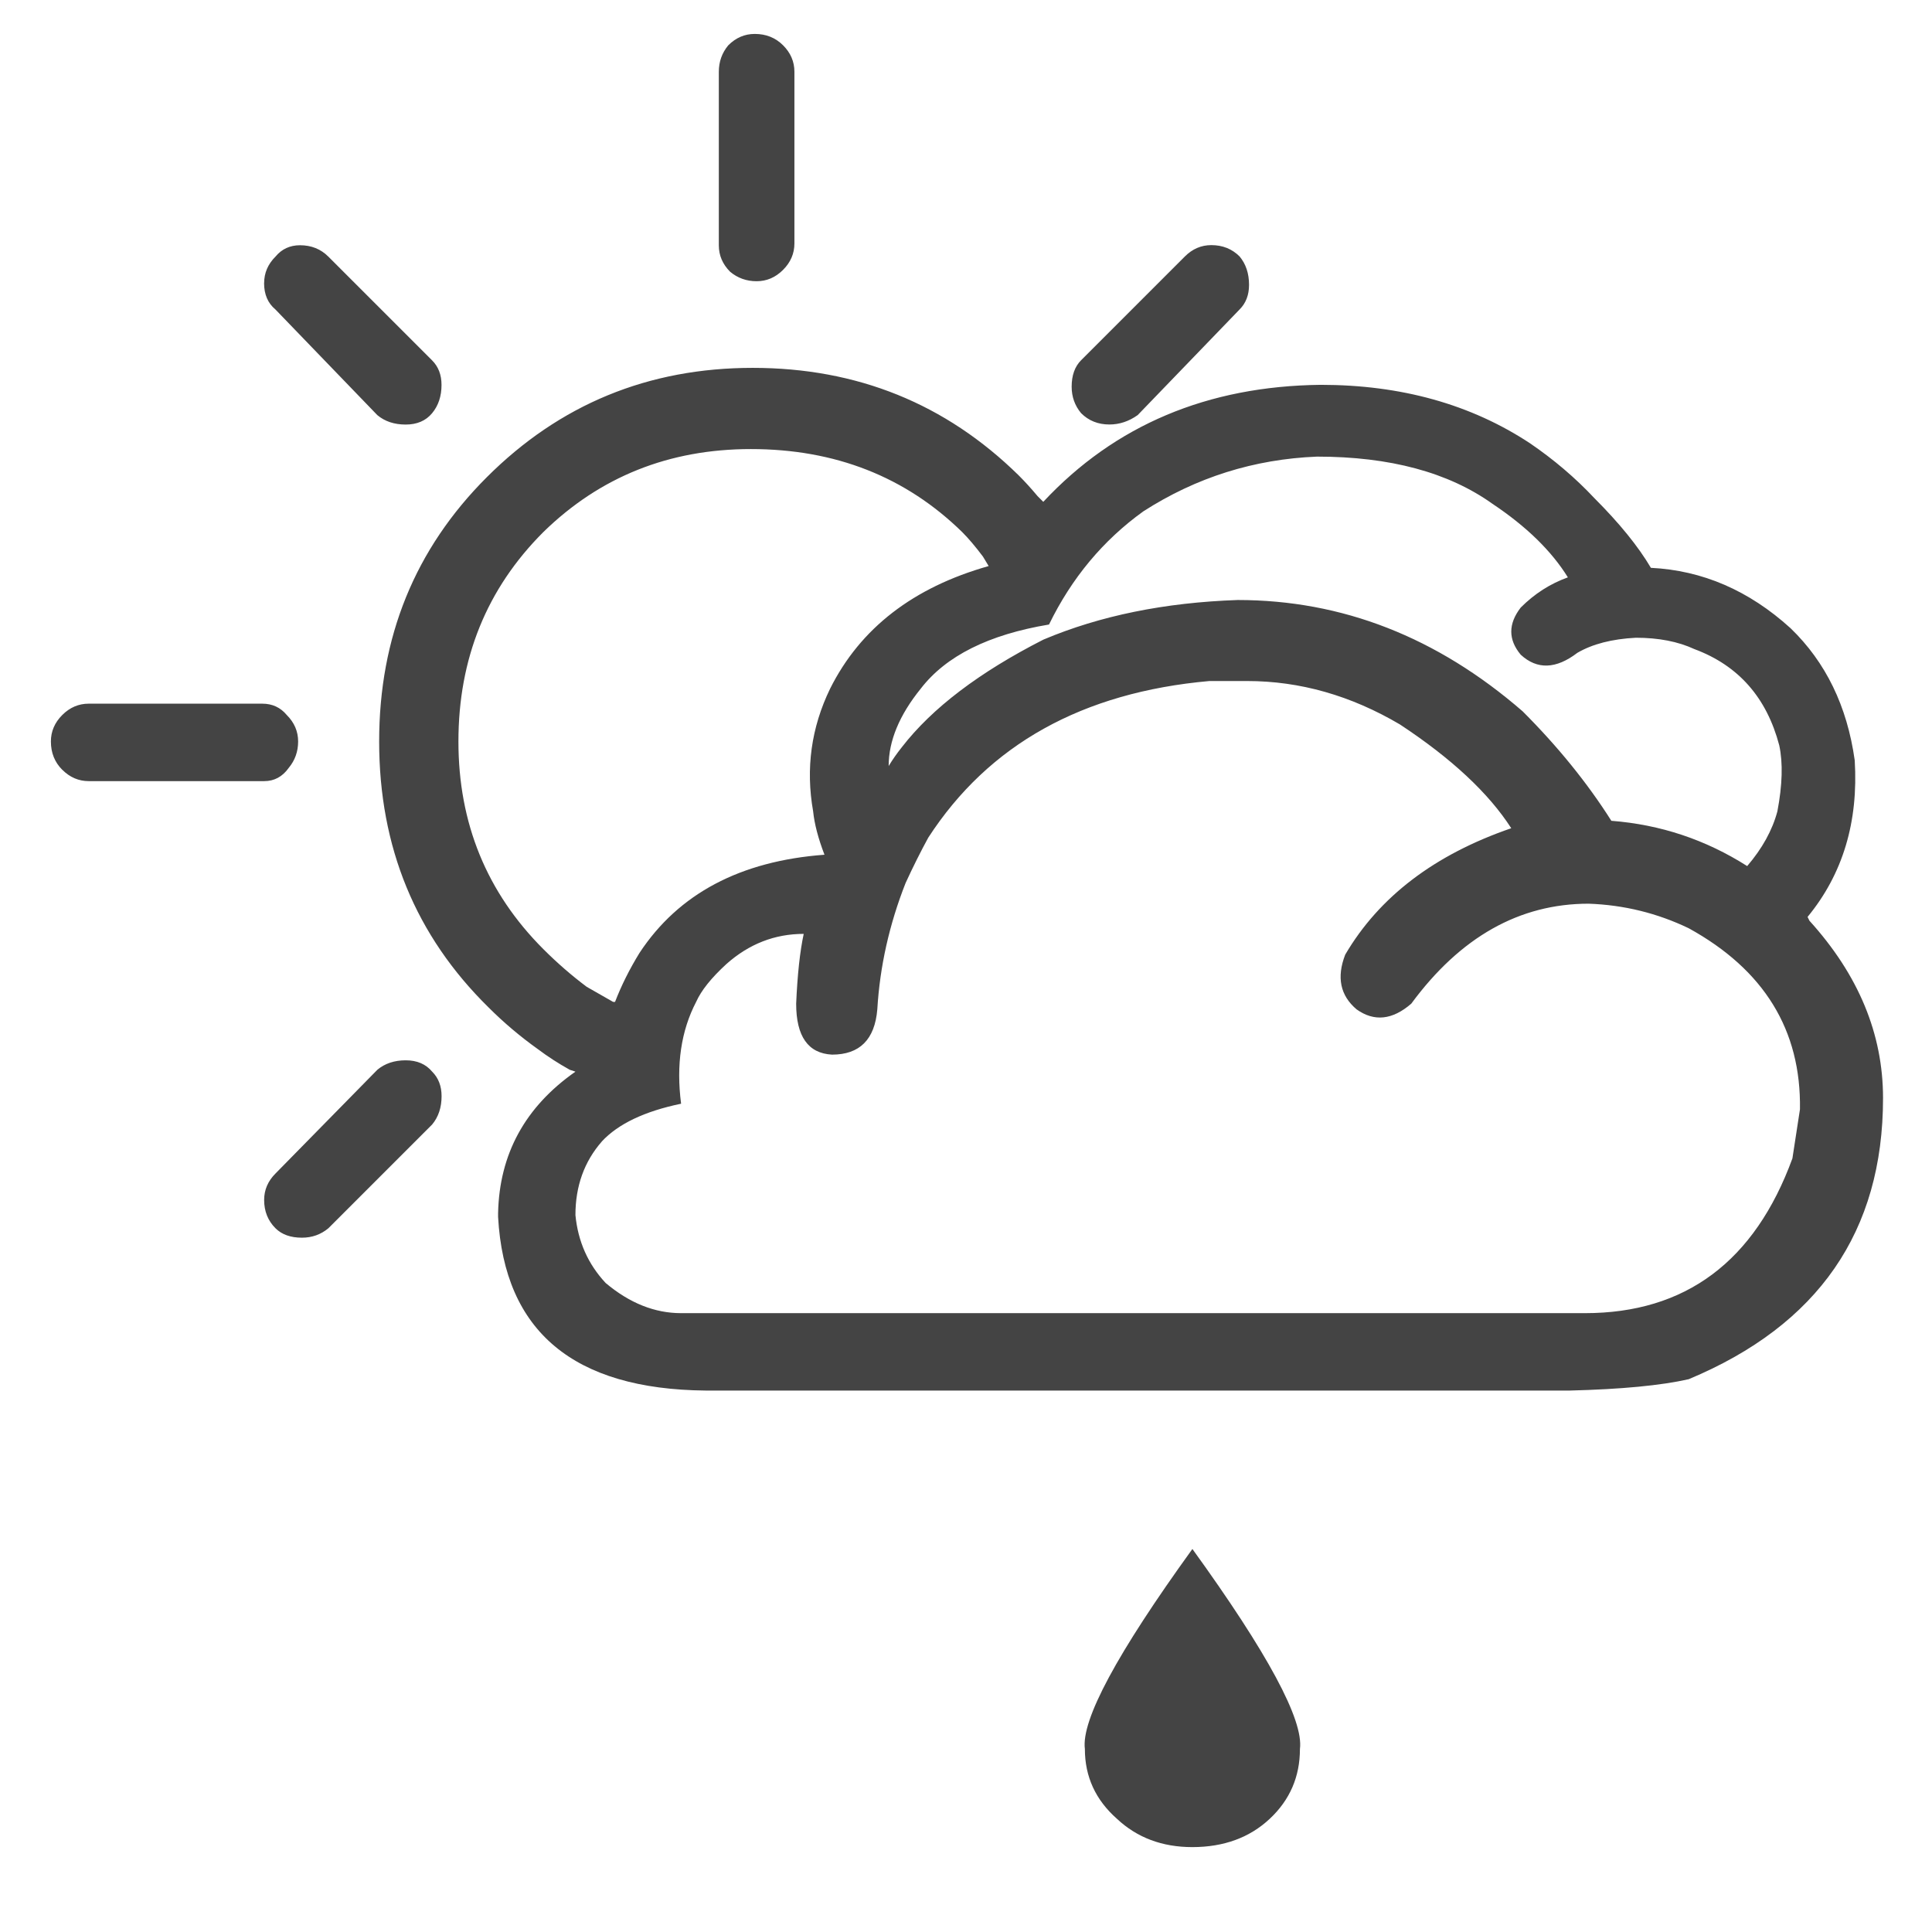 <!-- Generated by IcoMoon.io -->
<svg version="1.1" xmlns="http://www.w3.org/2000/svg" width="32" height="32" viewBox="0 0 32 32">
<path fill="#444" d="M19.75 25.656q1.875 2.594 1.781 3.313 0 0.688-0.5 1.156t-1.281 0.469q-0.75 0-1.25-0.469-0.531-0.469-0.531-1.156-0.094-0.719 1.781-3.313zM1.031 12.75q-0.188-0.188-0.188-0.469 0-0.25 0.188-0.438t0.438-0.188h2.875q0.25 0 0.406 0.188 0.188 0.188 0.188 0.438t-0.156 0.438q-0.156 0.219-0.406 0.219h-2.906q-0.25 0-0.438-0.188zM20.688 4.719q0 0.25-0.156 0.406l-1.688 1.75q-0.219 0.156-0.469 0.156-0.281 0-0.469-0.188-0.156-0.188-0.156-0.438 0-0.281 0.156-0.438l1.719-1.719q0.188-0.188 0.438-0.188 0.281 0 0.469 0.188 0.156 0.188 0.156 0.469zM4.375 4.688q0-0.25 0.188-0.438 0.156-0.188 0.406-0.188 0.281 0 0.469 0.188l1.719 1.719q0.156 0.156 0.156 0.406 0 0.281-0.156 0.469t-0.438 0.188-0.469-0.156l-1.688-1.75q-0.188-0.156-0.188-0.438zM12.063 0.75q0.188-0.188 0.438-0.188 0.281 0 0.469 0.188t0.188 0.438v2.844q0 0.25-0.188 0.438t-0.438 0.188-0.438-0.156q-0.188-0.188-0.188-0.438v-2.875q0-0.25 0.156-0.438zM4.375 19.875q0-0.25 0.188-0.438l1.688-1.719q0.188-0.156 0.469-0.156t0.438 0.188q0.156 0.156 0.156 0.406 0 0.281-0.156 0.469l-1.719 1.719q-0.188 0.156-0.438 0.156-0.281 0-0.438-0.156-0.188-0.188-0.188-0.469zM9.531 17.75l-0.094-0.031q-0.281-0.156-0.531-0.344-0.438-0.313-0.813-0.688-1.813-1.781-1.813-4.406 0-2.594 1.781-4.375 1.813-1.813 4.406-1.813t4.406 1.781q0.156 0.156 0.313 0.344l0.094 0.094q1.781-1.906 4.594-1.938 2 0 3.469 0.969 0.594 0.406 1.063 0.906 0.625 0.625 0.938 1.156 1.281 0.063 2.313 1 0.875 0.844 1.063 2.188 0.094 1.531-0.781 2.594l0.031 0.063q1.219 1.344 1.219 2.938 0 3.313-3.219 4.656-0.688 0.156-1.969 0.188h-14.313q-3.281-0.031-3.438-2.875v-0.063q0.031-1.469 1.281-2.344zM16.375 9.375l-0.094-0.156q-0.188-0.25-0.344-0.406-1.406-1.375-3.5-1.375-2.031 0-3.438 1.375-1.406 1.406-1.406 3.469 0 2.031 1.406 3.438 0.344 0.344 0.719 0.625l0.438 0.25h0.031q0.156-0.406 0.406-0.813 0.969-1.469 3.063-1.625-0.156-0.406-0.188-0.719-0.188-1.063 0.281-2.031 0.75-1.5 2.625-2.031zM9.969 18.906q-0.438 0.5-0.438 1.219 0.063 0.656 0.5 1.125 0.594 0.5 1.25 0.5h14.969q2.5 0 3.438-2.563l0.125-0.813q0.031-1.969-1.844-3-0.781-0.375-1.656-0.406-1.719 0-2.938 1.656-0.469 0.406-0.906 0.094-0.406-0.344-0.188-0.906 0.844-1.438 2.75-2.094-0.563-0.875-1.844-1.719-1.219-0.719-2.531-0.719h-0.625q-3.156 0.281-4.656 2.594-0.188 0.344-0.375 0.75-0.406 1.031-0.469 2.094-0.063 0.75-0.75 0.75-0.594-0.031-0.594-0.844 0.031-0.719 0.125-1.156-0.719 0-1.281 0.5-0.375 0.344-0.5 0.625-0.375 0.719-0.25 1.688-0.906 0.188-1.313 0.625zM14.938 12.375q0.75-0.969 2.344-1.781 1.406-0.594 3.219-0.656 2.594 0 4.719 1.844 0.875 0.875 1.469 1.813 1.219 0.094 2.25 0.75 0.375-0.438 0.5-0.906 0.125-0.656 0.031-1.094-0.313-1.188-1.406-1.594-0.406-0.188-0.969-0.188-0.594 0.031-0.969 0.25-0.531 0.406-0.938 0.031-0.313-0.375 0-0.781 0.344-0.344 0.781-0.5-0.406-0.656-1.25-1.219-1.094-0.781-2.906-0.781-1.563 0.063-2.875 0.906-1 0.719-1.563 1.875-1.5 0.25-2.125 1.063-0.531 0.656-0.531 1.281 0.094-0.156 0.219-0.313z"></path>
</svg>
